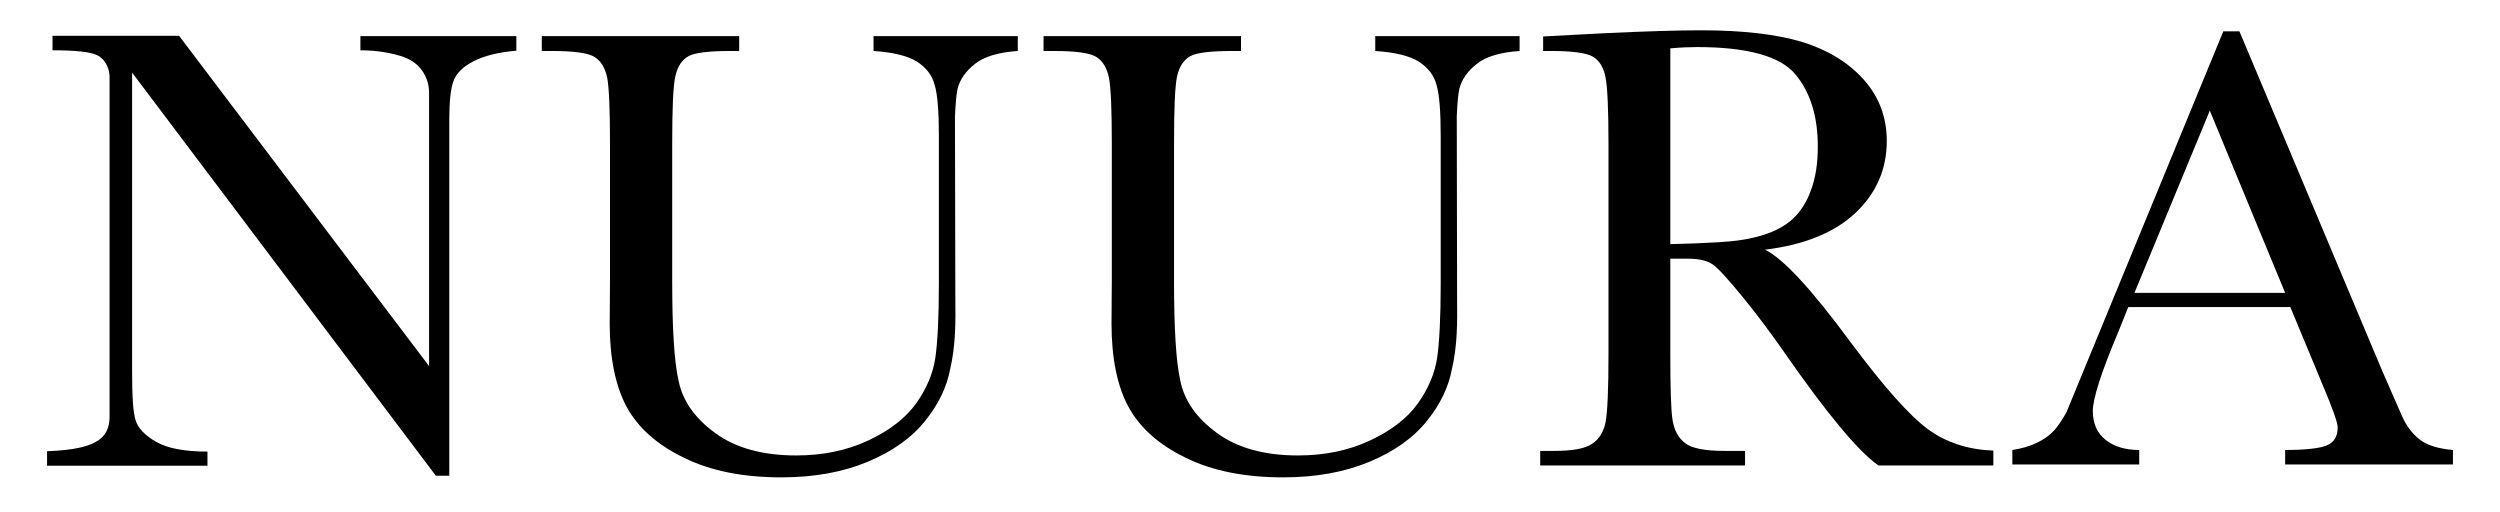 <svg xmlns="http://www.w3.org/2000/svg" xmlns:xlink="http://www.w3.org/1999/xlink" width="127px" height="26px" viewBox="0 0 125 26"><g id="surface1"><path style=" stroke:none;fill-rule:nonzero;fill:rgb(0%,0%,0%);fill-opacity:1;" d="M 121.906 22.316 C 121.531 22.023 121.238 21.629 121.008 21.105 L 120.012 18.828 L 112.762 1.59 L 111.945 1.59 L 103.977 20.941 C 103.762 21.332 103.551 21.629 103.371 21.844 C 102.895 22.367 102.191 22.711 101.227 22.859 L 101.227 23.594 L 107.672 23.594 L 107.672 22.859 C 106.984 22.859 106.414 22.695 105.973 22.352 C 105.531 22.004 105.316 21.516 105.316 20.875 C 105.316 20.27 105.727 18.957 106.562 16.977 L 107.117 15.598 L 115.348 15.598 L 117.016 19.613 C 117.508 20.777 117.754 21.48 117.754 21.711 C 117.754 22.168 117.57 22.48 117.195 22.629 C 116.836 22.777 116.117 22.859 115.086 22.859 L 115.086 23.594 L 123.609 23.594 L 123.609 22.859 C 122.84 22.793 122.285 22.613 121.906 22.316 M 107.43 14.879 L 111.258 5.621 L 115.086 14.879 Z M 107.43 14.879 "></path><path style=" stroke:none;fill-rule:nonzero;fill:rgb(0%,0%,0%);fill-opacity:1;" d="M 17.309 1.82 L 17.309 2.555 C 18.16 2.555 18.898 2.688 19.52 2.898 C 19.535 2.898 19.535 2.898 19.551 2.918 C 20.305 3.18 20.797 3.898 20.797 4.703 L 20.797 18.598 L 8.098 1.82 L 1.668 1.82 L 1.668 2.555 C 2.832 2.555 3.598 2.637 3.926 2.801 C 4.043 2.852 4.141 2.934 4.223 3.016 C 4.449 3.262 4.566 3.59 4.566 3.918 L 4.566 21.008 C 4.598 22.105 4.188 22.824 1.391 22.922 L 1.391 23.66 L 9.539 23.66 L 9.539 22.941 C 8.379 22.941 7.512 22.777 6.938 22.449 C 6.363 22.121 6.004 21.742 5.891 21.352 C 5.758 20.957 5.711 20.121 5.711 18.875 L 5.711 3.688 L 21.141 24.168 L 21.824 24.168 L 21.824 6.094 C 21.824 5.16 21.891 4.508 22.039 4.113 C 22.188 3.719 22.512 3.391 23.055 3.113 C 23.578 2.836 24.312 2.656 25.23 2.574 L 25.23 1.836 L 17.309 1.836 Z M 17.309 1.82 "></path><path style=" stroke:none;fill-rule:nonzero;fill:rgb(0%,0%,0%);fill-opacity:1;" d="M 100.277 23.645 L 94.422 23.645 C 93.391 22.922 91.805 21.008 89.66 17.926 C 88.973 16.941 88.27 15.992 87.531 15.09 C 86.797 14.191 86.289 13.633 86.012 13.438 C 85.734 13.238 85.309 13.141 84.719 13.141 L 83.852 13.141 L 83.852 17.977 C 83.852 19.695 83.883 20.809 83.965 21.332 C 84.047 21.859 84.262 22.25 84.605 22.512 C 84.949 22.777 85.617 22.906 86.602 22.906 L 87.648 22.906 L 87.648 23.645 L 77.242 23.645 L 77.242 22.906 L 77.945 22.906 C 78.879 22.906 79.516 22.793 79.875 22.547 C 80.234 22.316 80.465 21.941 80.562 21.449 C 80.66 20.957 80.711 19.793 80.711 17.977 L 80.711 7.293 C 80.711 5.555 80.66 4.441 80.562 3.934 C 80.465 3.426 80.254 3.082 79.926 2.883 C 79.598 2.688 78.879 2.59 77.781 2.59 L 77.391 2.59 L 77.391 1.852 L 80.496 1.688 C 82.574 1.59 84.211 1.539 85.438 1.539 C 87.516 1.539 89.203 1.738 90.492 2.113 C 91.785 2.508 92.852 3.129 93.652 4.016 C 94.453 4.898 94.848 5.949 94.848 7.16 C 94.848 8.586 94.324 9.797 93.277 10.797 C 92.227 11.797 90.691 12.438 88.66 12.684 C 89.578 13.125 91.035 14.699 93.047 17.434 C 94.699 19.645 95.992 21.105 96.926 21.793 C 97.855 22.48 98.969 22.84 100.262 22.891 L 100.262 23.645 Z M 83.836 12.402 C 84.637 12.387 85.473 12.355 86.32 12.305 C 87.172 12.258 87.926 12.141 88.547 11.945 C 89.184 11.75 89.691 11.469 90.086 11.109 C 90.477 10.734 90.789 10.258 91 9.652 C 91.23 9.043 91.344 8.309 91.344 7.438 C 91.344 5.914 90.969 4.688 90.199 3.77 C 89.43 2.852 87.762 2.391 85.211 2.391 C 84.816 2.391 84.359 2.41 83.852 2.457 L 83.852 12.402 Z M 83.836 12.402 "></path><path style=" stroke:none;fill-rule:nonzero;fill:rgb(0%,0%,0%);fill-opacity:1;" d="M 43.375 1.836 L 43.375 2.59 C 44.371 2.656 45.109 2.836 45.582 3.129 C 46.039 3.426 46.352 3.816 46.48 4.309 C 46.629 4.801 46.695 5.668 46.695 6.914 L 46.695 14.418 C 46.695 16.125 46.629 17.387 46.516 18.172 C 46.402 18.957 46.074 19.746 45.535 20.5 C 44.992 21.254 44.176 21.875 43.094 22.383 C 42 22.891 40.789 23.137 39.445 23.137 C 37.746 23.137 36.371 22.758 35.34 22.004 C 34.309 21.254 33.688 20.383 33.477 19.367 C 33.246 18.367 33.148 16.664 33.148 14.254 L 33.148 7.324 C 33.148 5.488 33.195 4.344 33.312 3.852 C 33.426 3.359 33.656 3.031 33.98 2.852 C 34.309 2.672 35.031 2.59 36.109 2.59 L 36.551 2.59 L 36.551 1.836 L 26.523 1.836 L 26.523 2.59 L 27.027 2.59 C 28.141 2.59 28.859 2.688 29.188 2.883 C 29.516 3.082 29.727 3.426 29.844 3.934 C 29.941 4.441 29.988 5.57 29.988 7.324 L 29.988 14.172 L 29.973 16.434 C 29.973 18.203 30.27 19.629 30.84 20.68 C 31.414 21.727 32.379 22.594 33.738 23.25 C 35.094 23.922 36.746 24.25 38.695 24.25 C 40.348 24.25 41.805 23.988 43.062 23.465 C 44.324 22.941 45.305 22.25 46.008 21.367 C 46.695 20.516 47.105 19.629 47.27 18.746 C 47.547 17.551 47.547 16.418 47.531 15.074 L 47.512 5.883 C 47.547 5.258 47.578 4.801 47.645 4.508 C 47.758 4.047 48.055 3.621 48.527 3.246 C 49.004 2.867 49.738 2.656 50.703 2.59 L 50.703 1.836 Z M 43.375 1.836 "></path><path style=" stroke:none;fill-rule:nonzero;fill:rgb(0%,0%,0%);fill-opacity:1;" d="M 68.863 1.836 L 68.863 2.59 C 69.863 2.656 70.598 2.836 71.074 3.129 C 71.531 3.426 71.844 3.816 71.973 4.309 C 72.121 4.801 72.188 5.668 72.188 6.914 L 72.188 14.418 C 72.188 16.125 72.121 17.387 72.008 18.172 C 71.891 18.957 71.562 19.746 71.023 20.5 C 70.484 21.254 69.668 21.875 68.586 22.383 C 67.488 22.891 66.281 23.137 64.938 23.137 C 63.234 23.137 61.863 22.758 60.832 22.004 C 59.801 21.254 59.18 20.383 58.965 19.367 C 58.738 18.367 58.641 16.664 58.641 14.254 L 58.641 7.324 C 58.641 5.488 58.688 4.344 58.801 3.852 C 58.918 3.359 59.145 3.031 59.473 2.852 C 59.801 2.672 60.52 2.59 61.602 2.59 L 62.043 2.59 L 62.043 1.836 L 52.012 1.836 L 52.012 2.59 L 52.52 2.59 C 53.633 2.59 54.352 2.688 54.68 2.883 C 55.008 3.082 55.219 3.426 55.332 3.934 C 55.434 4.441 55.48 5.57 55.48 7.324 L 55.48 14.172 L 55.465 16.434 C 55.465 18.203 55.758 19.629 56.332 20.68 C 56.906 21.727 57.871 22.594 59.227 23.25 C 60.586 23.922 62.238 24.25 64.184 24.25 C 65.836 24.25 67.293 23.988 68.555 23.465 C 69.812 22.941 70.797 22.25 71.5 21.367 C 72.188 20.516 72.594 19.629 72.758 18.746 C 73.035 17.551 73.035 16.418 73.02 15.074 L 73.004 5.883 C 73.035 5.258 73.07 4.801 73.137 4.508 C 73.25 4.047 73.543 3.621 74.02 3.246 C 74.492 2.867 75.23 2.656 76.195 2.59 L 76.195 1.836 Z M 68.863 1.836 "></path></g></svg>